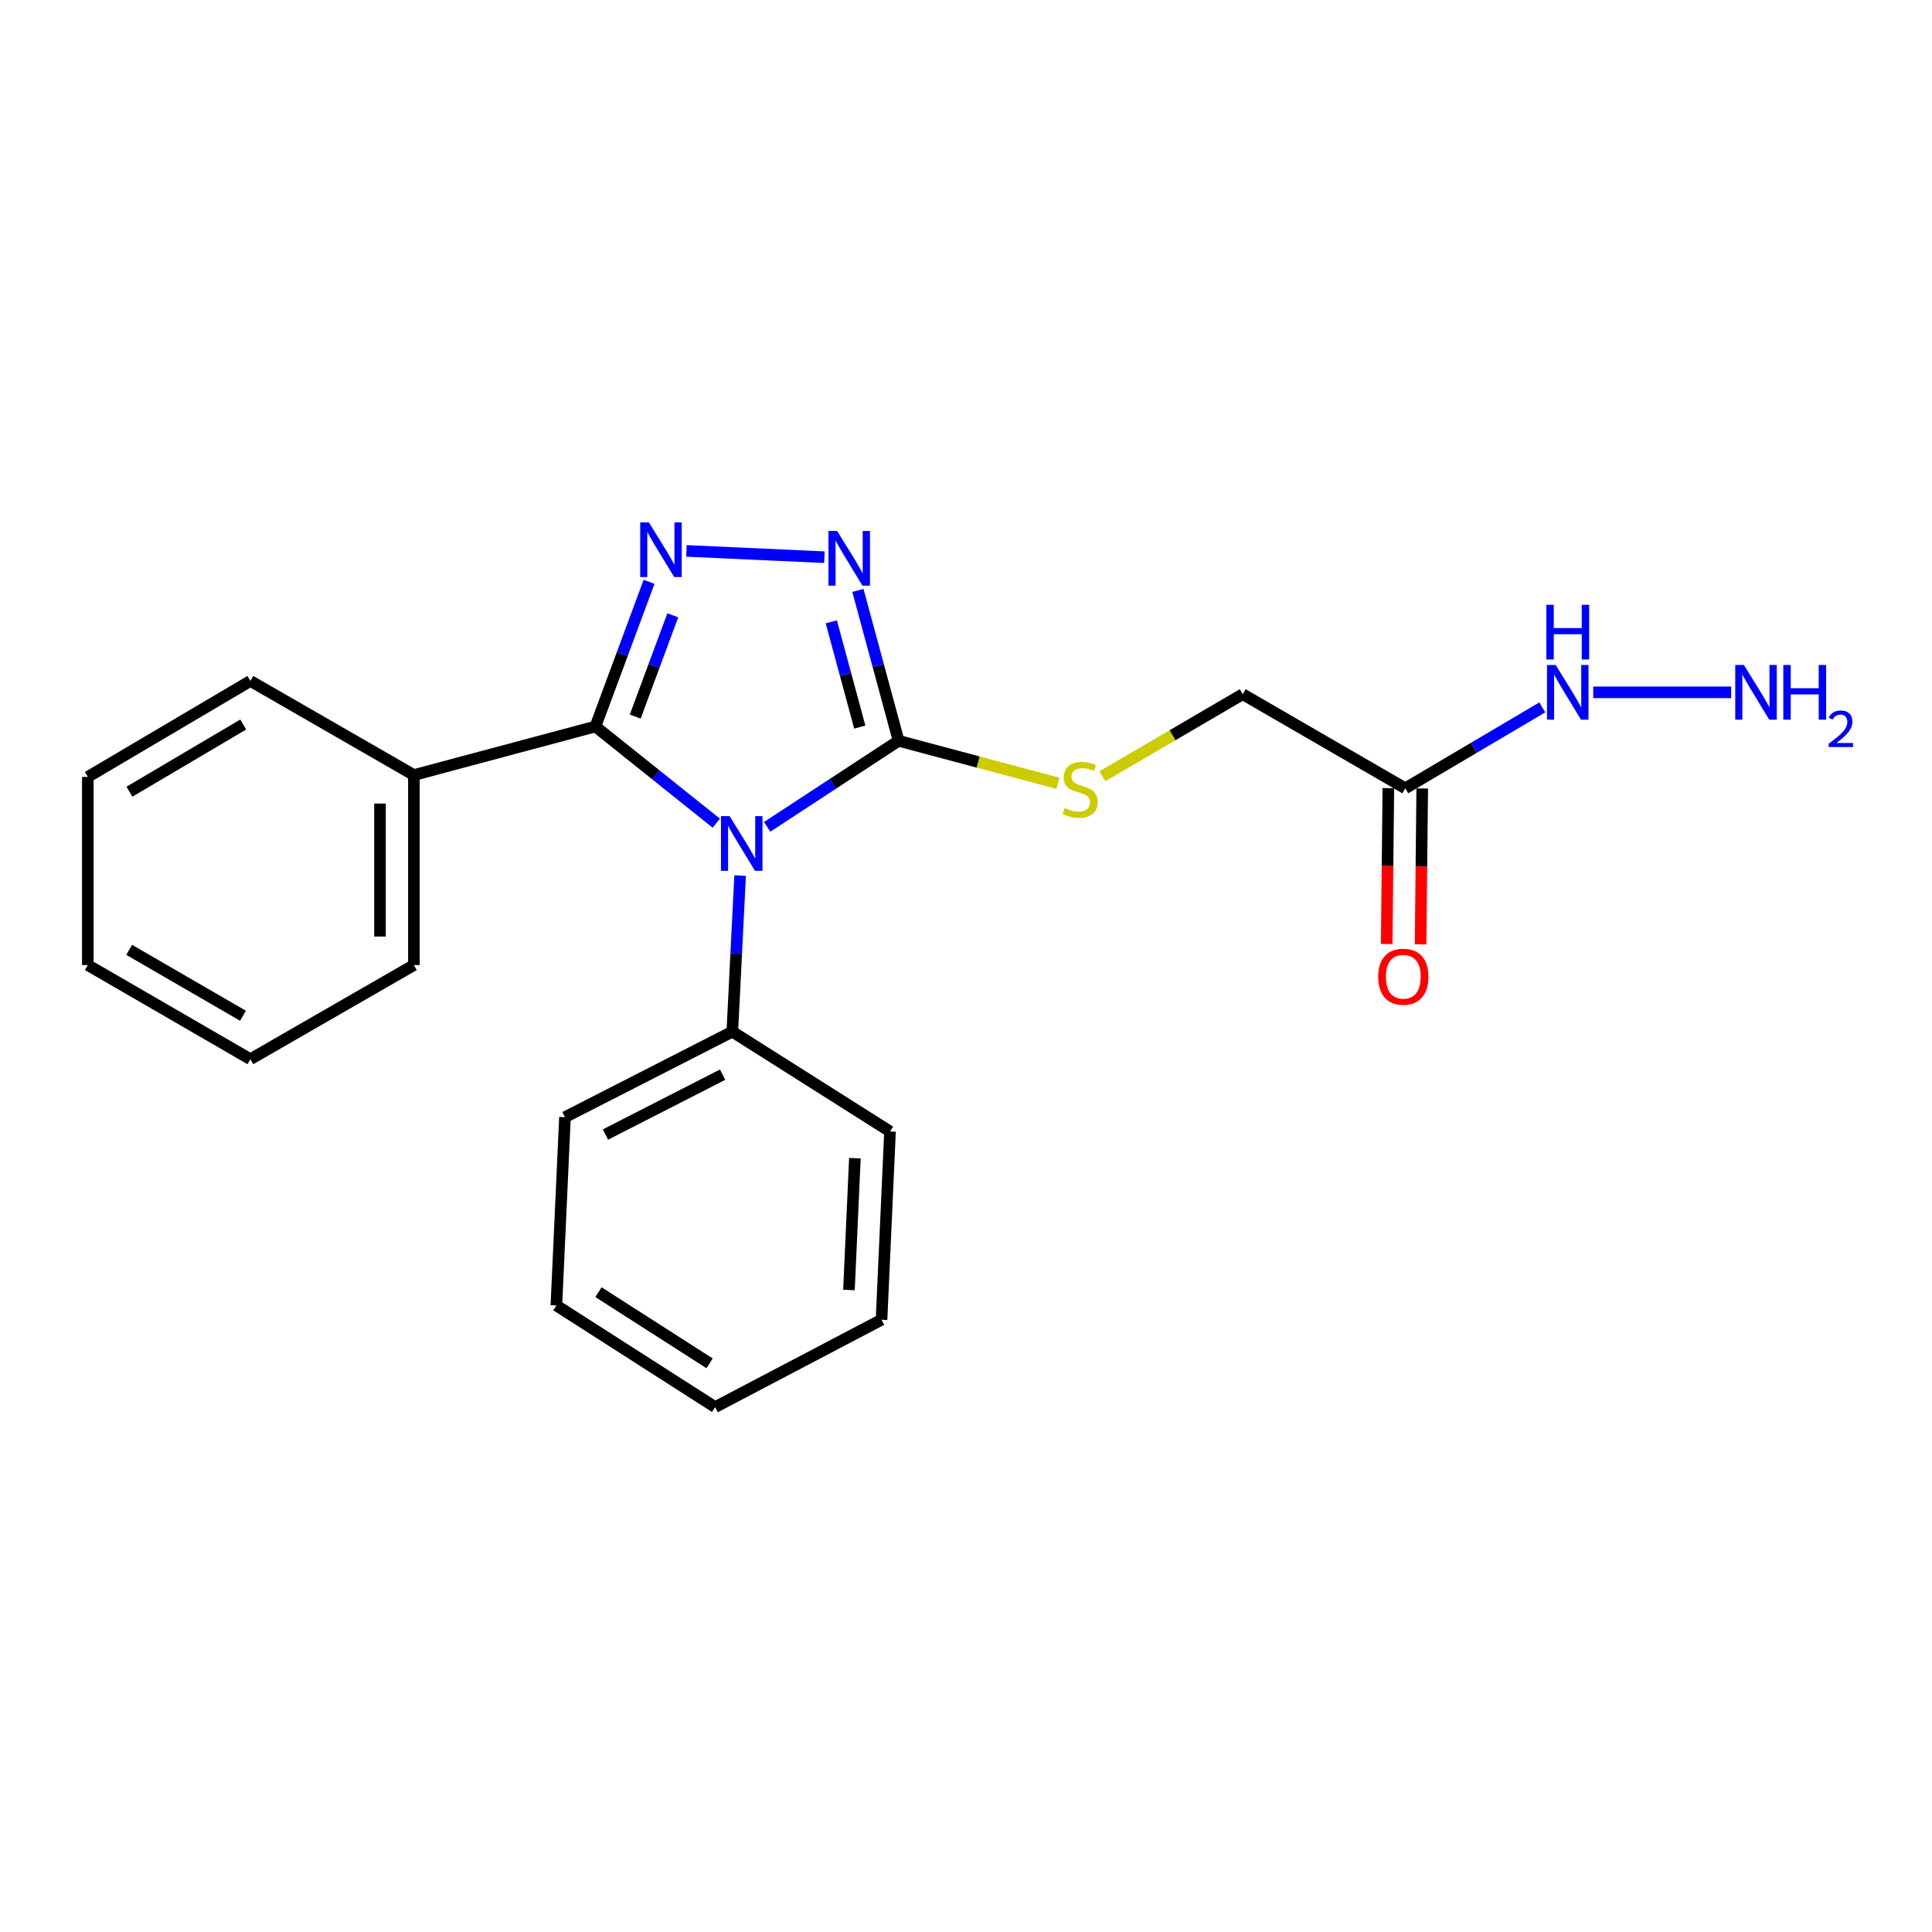 <?xml version='1.0' encoding='iso-8859-1'?>
<svg version='1.1' baseProfile='full'
              xmlns='http://www.w3.org/2000/svg'
                      xmlns:rdkit='http://www.rdkit.org/xml'
                      xmlns:xlink='http://www.w3.org/1999/xlink'
                  xml:space='preserve'
width='1000px' height='1000px' viewBox='0 0 1000 1000'>
<!-- END OF HEADER -->
<rect style='opacity:1.0;fill:#FFFFFF;stroke:none' width='1000' height='1000' x='0' y='0'> </rect>
<path class='bond-0' d='M 370.751,426.071 L 339.467,401.054' style='fill:none;fill-rule:evenodd;stroke:#0000FF;stroke-width:6px;stroke-linecap:butt;stroke-linejoin:miter;stroke-opacity:1' />
<path class='bond-0' d='M 339.467,401.054 L 308.182,376.036' style='fill:none;fill-rule:evenodd;stroke:#000000;stroke-width:6px;stroke-linecap:butt;stroke-linejoin:miter;stroke-opacity:1' />
<path class='bond-2' d='M 397.082,427.977 L 431.099,405.705' style='fill:none;fill-rule:evenodd;stroke:#0000FF;stroke-width:6px;stroke-linecap:butt;stroke-linejoin:miter;stroke-opacity:1' />
<path class='bond-2' d='M 431.099,405.705 L 465.115,383.432' style='fill:none;fill-rule:evenodd;stroke:#000000;stroke-width:6px;stroke-linecap:butt;stroke-linejoin:miter;stroke-opacity:1' />
<path class='bond-6' d='M 383.085,453.195 L 381.064,493.589' style='fill:none;fill-rule:evenodd;stroke:#0000FF;stroke-width:6px;stroke-linecap:butt;stroke-linejoin:miter;stroke-opacity:1' />
<path class='bond-6' d='M 381.064,493.589 L 379.043,533.983' style='fill:none;fill-rule:evenodd;stroke:#000000;stroke-width:6px;stroke-linecap:butt;stroke-linejoin:miter;stroke-opacity:1' />
<path class='bond-1' d='M 308.182,376.036 L 322.069,338.591' style='fill:none;fill-rule:evenodd;stroke:#000000;stroke-width:6px;stroke-linecap:butt;stroke-linejoin:miter;stroke-opacity:1' />
<path class='bond-1' d='M 322.069,338.591 L 335.956,301.146' style='fill:none;fill-rule:evenodd;stroke:#0000FF;stroke-width:6px;stroke-linecap:butt;stroke-linejoin:miter;stroke-opacity:1' />
<path class='bond-1' d='M 328.794,370.902 L 338.514,344.69' style='fill:none;fill-rule:evenodd;stroke:#000000;stroke-width:6px;stroke-linecap:butt;stroke-linejoin:miter;stroke-opacity:1' />
<path class='bond-1' d='M 338.514,344.69 L 348.235,318.479' style='fill:none;fill-rule:evenodd;stroke:#0000FF;stroke-width:6px;stroke-linecap:butt;stroke-linejoin:miter;stroke-opacity:1' />
<path class='bond-7' d='M 308.182,376.036 L 214.227,401.167' style='fill:none;fill-rule:evenodd;stroke:#000000;stroke-width:6px;stroke-linecap:butt;stroke-linejoin:miter;stroke-opacity:1' />
<path class='bond-22' d='M 355.291,285.148 L 426.707,288.404' style='fill:none;fill-rule:evenodd;stroke:#0000FF;stroke-width:6px;stroke-linecap:butt;stroke-linejoin:miter;stroke-opacity:1' />
<path class='bond-3' d='M 465.115,383.432 L 454.583,344.514' style='fill:none;fill-rule:evenodd;stroke:#000000;stroke-width:6px;stroke-linecap:butt;stroke-linejoin:miter;stroke-opacity:1' />
<path class='bond-3' d='M 454.583,344.514 L 444.05,305.596' style='fill:none;fill-rule:evenodd;stroke:#0000FF;stroke-width:6px;stroke-linecap:butt;stroke-linejoin:miter;stroke-opacity:1' />
<path class='bond-3' d='M 445.025,376.339 L 437.652,349.096' style='fill:none;fill-rule:evenodd;stroke:#000000;stroke-width:6px;stroke-linecap:butt;stroke-linejoin:miter;stroke-opacity:1' />
<path class='bond-3' d='M 437.652,349.096 L 430.279,321.854' style='fill:none;fill-rule:evenodd;stroke:#0000FF;stroke-width:6px;stroke-linecap:butt;stroke-linejoin:miter;stroke-opacity:1' />
<path class='bond-4' d='M 465.115,383.432 L 506.342,394.437' style='fill:none;fill-rule:evenodd;stroke:#000000;stroke-width:6px;stroke-linecap:butt;stroke-linejoin:miter;stroke-opacity:1' />
<path class='bond-4' d='M 506.342,394.437 L 547.569,405.442' style='fill:none;fill-rule:evenodd;stroke:#CCCC00;stroke-width:6px;stroke-linecap:butt;stroke-linejoin:miter;stroke-opacity:1' />
<path class='bond-10' d='M 570.597,401.78 L 606.91,380.548' style='fill:none;fill-rule:evenodd;stroke:#CCCC00;stroke-width:6px;stroke-linecap:butt;stroke-linejoin:miter;stroke-opacity:1' />
<path class='bond-10' d='M 606.91,380.548 L 643.223,359.315' style='fill:none;fill-rule:evenodd;stroke:#000000;stroke-width:6px;stroke-linecap:butt;stroke-linejoin:miter;stroke-opacity:1' />
<path class='bond-5' d='M 727.375,408.027 L 643.223,359.315' style='fill:none;fill-rule:evenodd;stroke:#000000;stroke-width:6px;stroke-linecap:butt;stroke-linejoin:miter;stroke-opacity:1' />
<path class='bond-8' d='M 718.606,407.935 L 718.182,448.279' style='fill:none;fill-rule:evenodd;stroke:#000000;stroke-width:6px;stroke-linecap:butt;stroke-linejoin:miter;stroke-opacity:1' />
<path class='bond-8' d='M 718.182,448.279 L 717.758,488.623' style='fill:none;fill-rule:evenodd;stroke:#FF0000;stroke-width:6px;stroke-linecap:butt;stroke-linejoin:miter;stroke-opacity:1' />
<path class='bond-8' d='M 736.145,408.119 L 735.721,448.463' style='fill:none;fill-rule:evenodd;stroke:#000000;stroke-width:6px;stroke-linecap:butt;stroke-linejoin:miter;stroke-opacity:1' />
<path class='bond-8' d='M 735.721,448.463 L 735.297,488.807' style='fill:none;fill-rule:evenodd;stroke:#FF0000;stroke-width:6px;stroke-linecap:butt;stroke-linejoin:miter;stroke-opacity:1' />
<path class='bond-9' d='M 727.375,408.027 L 762.831,387.082' style='fill:none;fill-rule:evenodd;stroke:#000000;stroke-width:6px;stroke-linecap:butt;stroke-linejoin:miter;stroke-opacity:1' />
<path class='bond-9' d='M 762.831,387.082 L 798.287,366.137' style='fill:none;fill-rule:evenodd;stroke:#0000FF;stroke-width:6px;stroke-linecap:butt;stroke-linejoin:miter;stroke-opacity:1' />
<path class='bond-12' d='M 379.043,533.983 L 292.426,578.252' style='fill:none;fill-rule:evenodd;stroke:#000000;stroke-width:6px;stroke-linecap:butt;stroke-linejoin:miter;stroke-opacity:1' />
<path class='bond-12' d='M 374.033,556.242 L 313.4,587.23' style='fill:none;fill-rule:evenodd;stroke:#000000;stroke-width:6px;stroke-linecap:butt;stroke-linejoin:miter;stroke-opacity:1' />
<path class='bond-13' d='M 379.043,533.983 L 460.672,585.648' style='fill:none;fill-rule:evenodd;stroke:#000000;stroke-width:6px;stroke-linecap:butt;stroke-linejoin:miter;stroke-opacity:1' />
<path class='bond-14' d='M 214.227,401.167 L 214.227,499.517' style='fill:none;fill-rule:evenodd;stroke:#000000;stroke-width:6px;stroke-linecap:butt;stroke-linejoin:miter;stroke-opacity:1' />
<path class='bond-14' d='M 196.687,415.92 L 196.687,484.765' style='fill:none;fill-rule:evenodd;stroke:#000000;stroke-width:6px;stroke-linecap:butt;stroke-linejoin:miter;stroke-opacity:1' />
<path class='bond-15' d='M 214.227,401.167 L 129.597,352.455' style='fill:none;fill-rule:evenodd;stroke:#000000;stroke-width:6px;stroke-linecap:butt;stroke-linejoin:miter;stroke-opacity:1' />
<path class='bond-11' d='M 824.645,358.35 L 896.056,358.35' style='fill:none;fill-rule:evenodd;stroke:#0000FF;stroke-width:6px;stroke-linecap:butt;stroke-linejoin:miter;stroke-opacity:1' />
<path class='bond-19' d='M 292.426,578.252 L 287.982,675.695' style='fill:none;fill-rule:evenodd;stroke:#000000;stroke-width:6px;stroke-linecap:butt;stroke-linejoin:miter;stroke-opacity:1' />
<path class='bond-16' d='M 460.672,585.648 L 456.277,683.091' style='fill:none;fill-rule:evenodd;stroke:#000000;stroke-width:6px;stroke-linecap:butt;stroke-linejoin:miter;stroke-opacity:1' />
<path class='bond-16' d='M 442.491,599.474 L 439.414,667.684' style='fill:none;fill-rule:evenodd;stroke:#000000;stroke-width:6px;stroke-linecap:butt;stroke-linejoin:miter;stroke-opacity:1' />
<path class='bond-18' d='M 214.227,499.517 L 129.597,548.239' style='fill:none;fill-rule:evenodd;stroke:#000000;stroke-width:6px;stroke-linecap:butt;stroke-linejoin:miter;stroke-opacity:1' />
<path class='bond-17' d='M 129.597,352.455 L 45.455,402.132' style='fill:none;fill-rule:evenodd;stroke:#000000;stroke-width:6px;stroke-linecap:butt;stroke-linejoin:miter;stroke-opacity:1' />
<path class='bond-17' d='M 125.893,375.011 L 66.993,409.784' style='fill:none;fill-rule:evenodd;stroke:#000000;stroke-width:6px;stroke-linecap:butt;stroke-linejoin:miter;stroke-opacity:1' />
<path class='bond-21' d='M 456.277,683.091 L 370.147,728.325' style='fill:none;fill-rule:evenodd;stroke:#000000;stroke-width:6px;stroke-linecap:butt;stroke-linejoin:miter;stroke-opacity:1' />
<path class='bond-20' d='M 45.455,402.132 L 45.455,499.517' style='fill:none;fill-rule:evenodd;stroke:#000000;stroke-width:6px;stroke-linecap:butt;stroke-linejoin:miter;stroke-opacity:1' />
<path class='bond-24' d='M 129.597,548.239 L 45.455,499.517' style='fill:none;fill-rule:evenodd;stroke:#000000;stroke-width:6px;stroke-linecap:butt;stroke-linejoin:miter;stroke-opacity:1' />
<path class='bond-24' d='M 125.765,525.752 L 66.865,491.647' style='fill:none;fill-rule:evenodd;stroke:#000000;stroke-width:6px;stroke-linecap:butt;stroke-linejoin:miter;stroke-opacity:1' />
<path class='bond-23' d='M 287.982,675.695 L 370.147,728.325' style='fill:none;fill-rule:evenodd;stroke:#000000;stroke-width:6px;stroke-linecap:butt;stroke-linejoin:miter;stroke-opacity:1' />
<path class='bond-23' d='M 309.767,668.82 L 367.282,705.66' style='fill:none;fill-rule:evenodd;stroke:#000000;stroke-width:6px;stroke-linecap:butt;stroke-linejoin:miter;stroke-opacity:1' />
<path  class='atom-0' d='M 377.655 422.438
L 386.935 437.438
Q 387.855 438.918, 389.335 441.598
Q 390.815 444.278, 390.895 444.438
L 390.895 422.438
L 394.655 422.438
L 394.655 450.758
L 390.775 450.758
L 380.815 434.358
Q 379.655 432.438, 378.415 430.238
Q 377.215 428.038, 376.855 427.358
L 376.855 450.758
L 373.175 450.758
L 373.175 422.438
L 377.655 422.438
' fill='#0000FF'/>
<path  class='atom-2' d='M 335.852 270.387
L 345.132 285.387
Q 346.052 286.867, 347.532 289.547
Q 349.012 292.227, 349.092 292.387
L 349.092 270.387
L 352.852 270.387
L 352.852 298.707
L 348.972 298.707
L 339.012 282.307
Q 337.852 280.387, 336.612 278.187
Q 335.412 275.987, 335.052 275.307
L 335.052 298.707
L 331.372 298.707
L 331.372 270.387
L 335.852 270.387
' fill='#0000FF'/>
<path  class='atom-4' d='M 433.296 274.83
L 442.576 289.83
Q 443.496 291.31, 444.976 293.99
Q 446.456 296.67, 446.536 296.83
L 446.536 274.83
L 450.296 274.83
L 450.296 303.15
L 446.416 303.15
L 436.456 286.75
Q 435.296 284.83, 434.056 282.63
Q 432.856 280.43, 432.496 279.75
L 432.496 303.15
L 428.816 303.15
L 428.816 274.83
L 433.296 274.83
' fill='#0000FF'/>
<path  class='atom-5' d='M 551.08 418.234
Q 551.4 418.354, 552.72 418.914
Q 554.04 419.474, 555.48 419.834
Q 556.96 420.154, 558.4 420.154
Q 561.08 420.154, 562.64 418.874
Q 564.2 417.554, 564.2 415.274
Q 564.2 413.714, 563.4 412.754
Q 562.64 411.794, 561.44 411.274
Q 560.24 410.754, 558.24 410.154
Q 555.72 409.394, 554.2 408.674
Q 552.72 407.954, 551.64 406.434
Q 550.6 404.914, 550.6 402.354
Q 550.6 398.794, 553 396.594
Q 555.44 394.394, 560.24 394.394
Q 563.52 394.394, 567.24 395.954
L 566.32 399.034
Q 562.92 397.634, 560.36 397.634
Q 557.6 397.634, 556.08 398.794
Q 554.56 399.914, 554.6 401.874
Q 554.6 403.394, 555.36 404.314
Q 556.16 405.234, 557.28 405.754
Q 558.44 406.274, 560.36 406.874
Q 562.92 407.674, 564.44 408.474
Q 565.96 409.274, 567.04 410.914
Q 568.16 412.514, 568.16 415.274
Q 568.16 419.194, 565.52 421.314
Q 562.92 423.394, 558.56 423.394
Q 556.04 423.394, 554.12 422.834
Q 552.24 422.314, 550 421.394
L 551.08 418.234
' fill='#CCCC00'/>
<path  class='atom-9' d='M 713.352 505.551
Q 713.352 498.751, 716.712 494.951
Q 720.072 491.151, 726.352 491.151
Q 732.632 491.151, 735.992 494.951
Q 739.352 498.751, 739.352 505.551
Q 739.352 512.431, 735.952 516.351
Q 732.552 520.231, 726.352 520.231
Q 720.112 520.231, 716.712 516.351
Q 713.352 512.471, 713.352 505.551
M 726.352 517.031
Q 730.672 517.031, 732.992 514.151
Q 735.352 511.231, 735.352 505.551
Q 735.352 499.991, 732.992 497.191
Q 730.672 494.351, 726.352 494.351
Q 722.032 494.351, 719.672 497.151
Q 717.352 499.951, 717.352 505.551
Q 717.352 511.271, 719.672 514.151
Q 722.032 517.031, 726.352 517.031
' fill='#FF0000'/>
<path  class='atom-10' d='M 805.209 344.19
L 814.489 359.19
Q 815.409 360.67, 816.889 363.35
Q 818.369 366.03, 818.449 366.19
L 818.449 344.19
L 822.209 344.19
L 822.209 372.51
L 818.329 372.51
L 808.369 356.11
Q 807.209 354.19, 805.969 351.99
Q 804.769 349.79, 804.409 349.11
L 804.409 372.51
L 800.729 372.51
L 800.729 344.19
L 805.209 344.19
' fill='#0000FF'/>
<path  class='atom-10' d='M 800.389 313.038
L 804.229 313.038
L 804.229 325.078
L 818.709 325.078
L 818.709 313.038
L 822.549 313.038
L 822.549 341.358
L 818.709 341.358
L 818.709 328.278
L 804.229 328.278
L 804.229 341.358
L 800.389 341.358
L 800.389 313.038
' fill='#0000FF'/>
<path  class='atom-12' d='M 902.643 344.19
L 911.923 359.19
Q 912.843 360.67, 914.323 363.35
Q 915.803 366.03, 915.883 366.19
L 915.883 344.19
L 919.643 344.19
L 919.643 372.51
L 915.763 372.51
L 905.803 356.11
Q 904.643 354.19, 903.403 351.99
Q 902.203 349.79, 901.843 349.11
L 901.843 372.51
L 898.163 372.51
L 898.163 344.19
L 902.643 344.19
' fill='#0000FF'/>
<path  class='atom-12' d='M 923.043 344.19
L 926.883 344.19
L 926.883 356.23
L 941.363 356.23
L 941.363 344.19
L 945.203 344.19
L 945.203 372.51
L 941.363 372.51
L 941.363 359.43
L 926.883 359.43
L 926.883 372.51
L 923.043 372.51
L 923.043 344.19
' fill='#0000FF'/>
<path  class='atom-12' d='M 946.576 371.517
Q 947.262 369.748, 948.899 368.771
Q 950.536 367.768, 952.806 367.768
Q 955.631 367.768, 957.215 369.299
Q 958.799 370.83, 958.799 373.55
Q 958.799 376.322, 956.74 378.909
Q 954.707 381.496, 950.483 384.558
L 959.116 384.558
L 959.116 386.67
L 946.523 386.67
L 946.523 384.902
Q 950.008 382.42, 952.067 380.572
Q 954.153 378.724, 955.156 377.061
Q 956.159 375.398, 956.159 373.682
Q 956.159 371.886, 955.261 370.883
Q 954.364 369.88, 952.806 369.88
Q 951.301 369.88, 950.298 370.487
Q 949.295 371.094, 948.582 372.441
L 946.576 371.517
' fill='#0000FF'/>
</svg>
